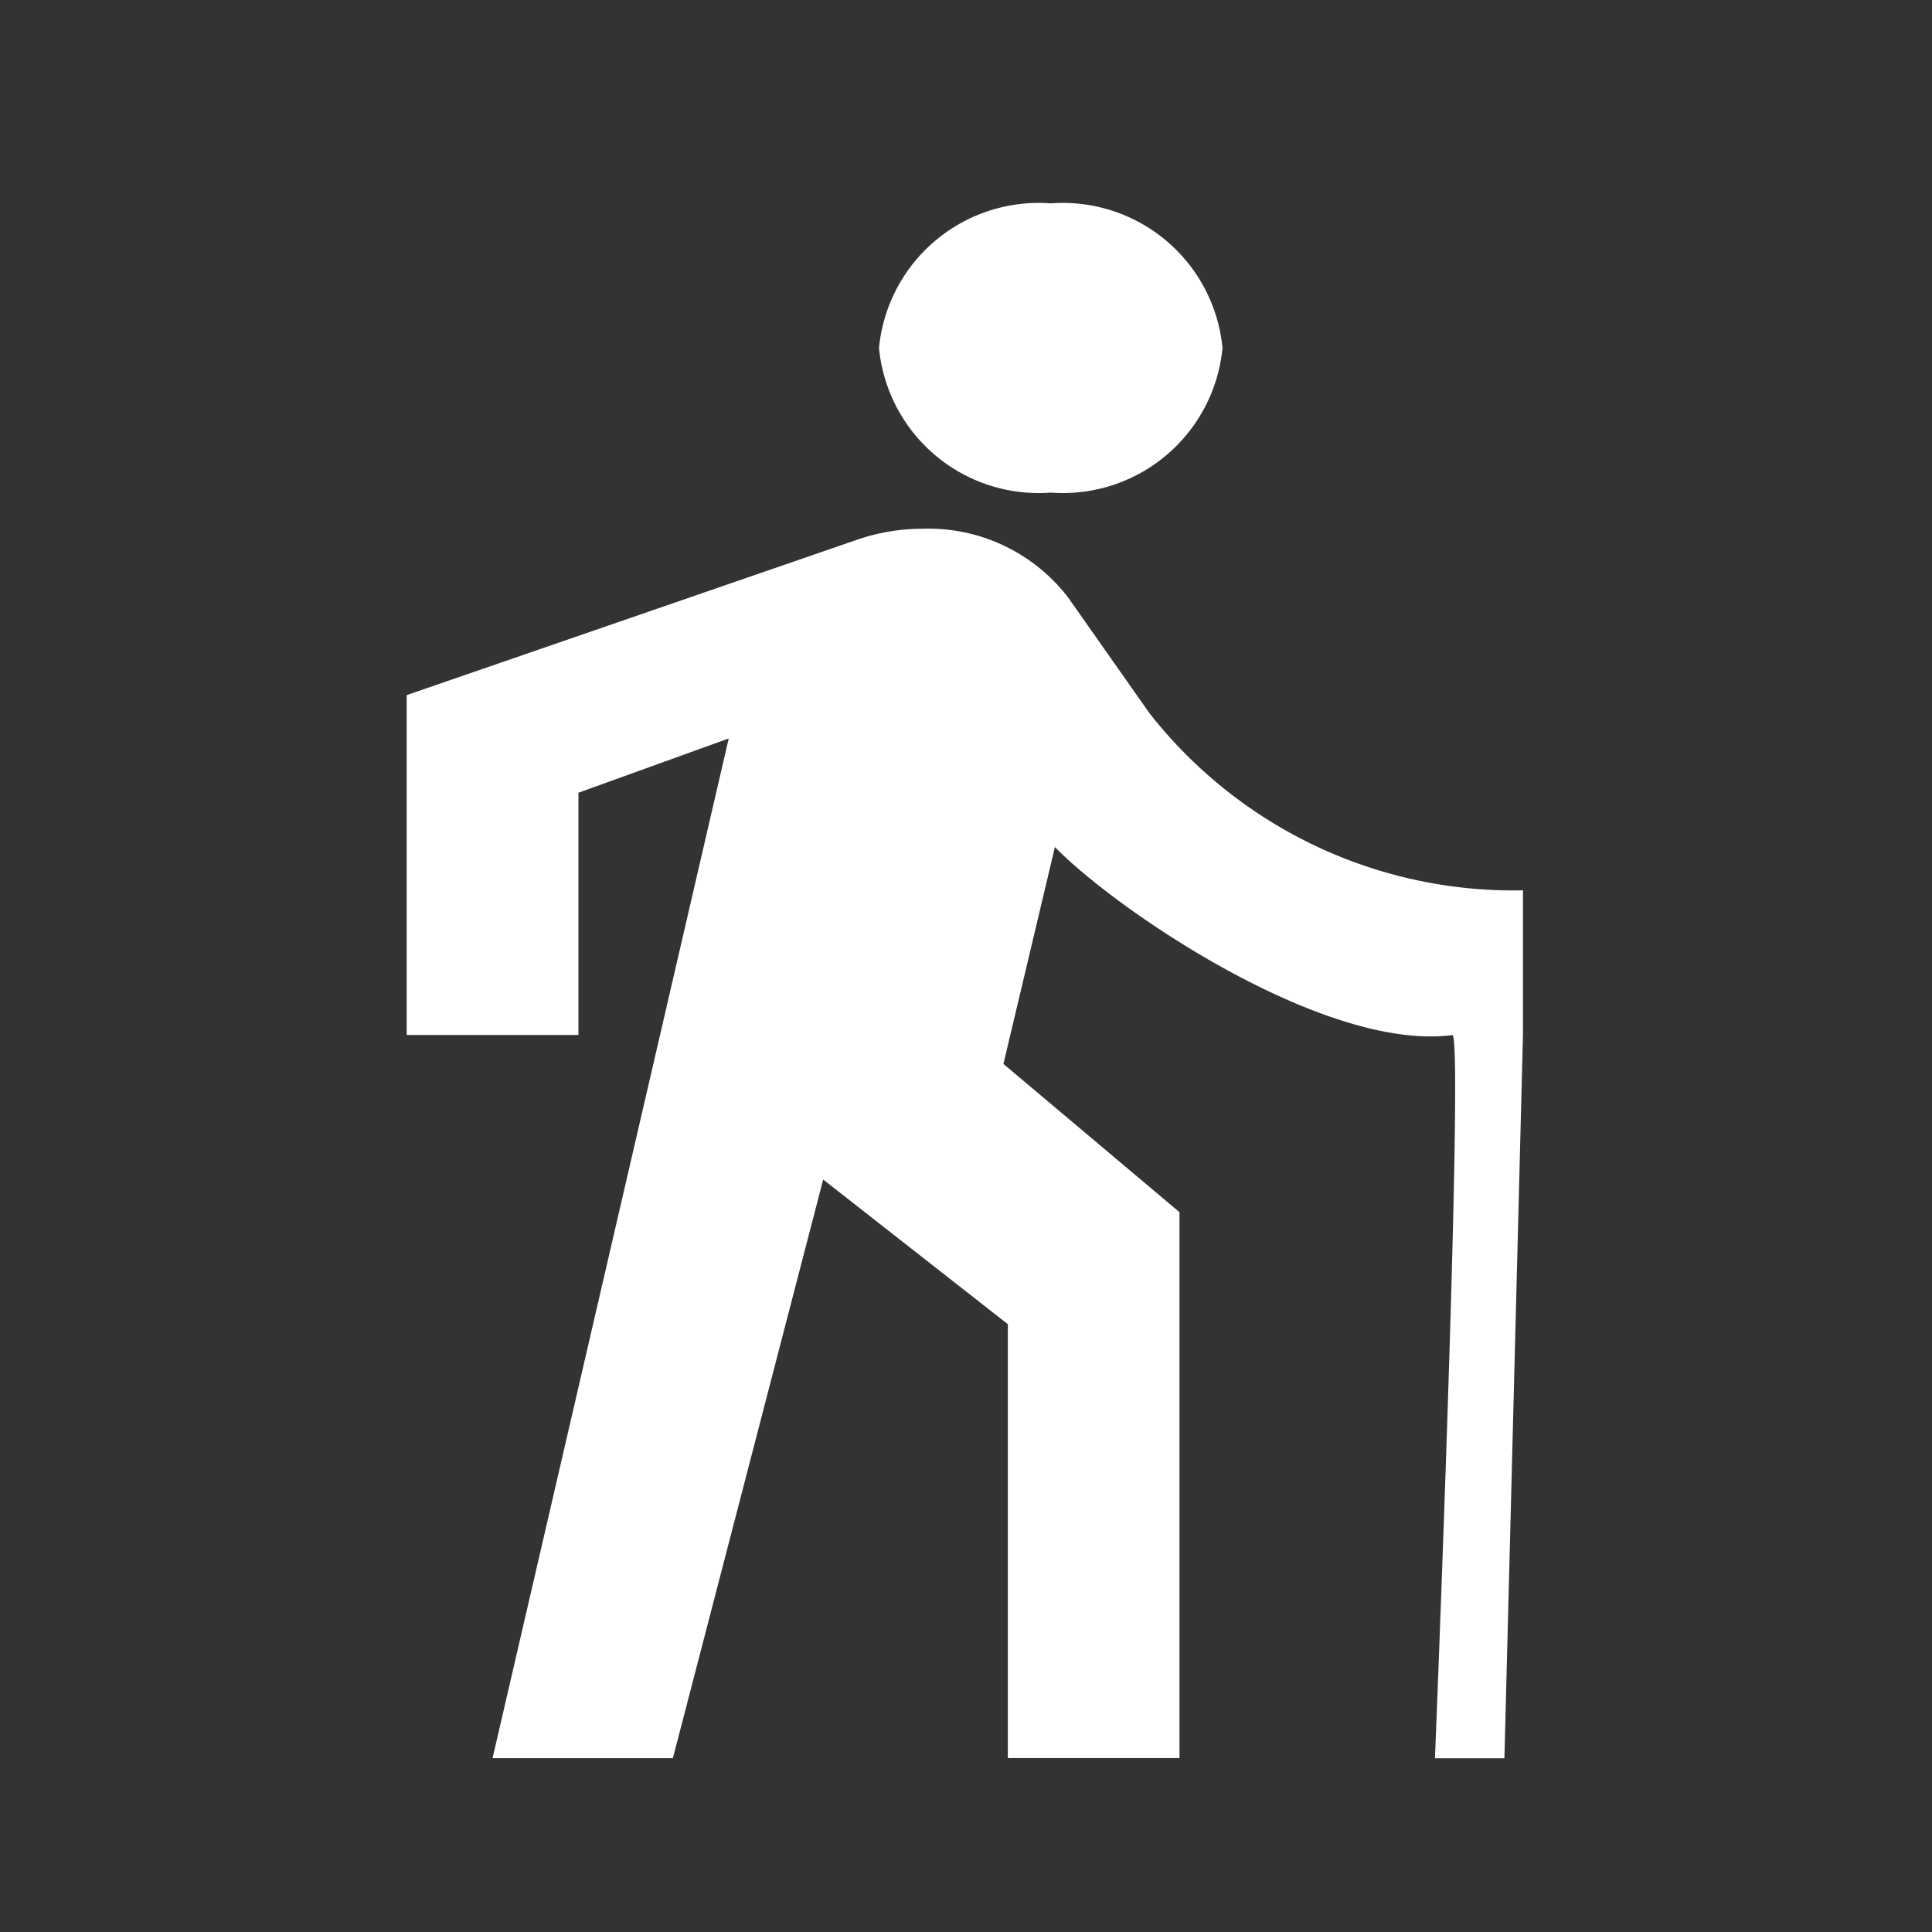 <svg xmlns:xlink="http://www.w3.org/1999/xlink" xmlns="http://www.w3.org/2000/svg" width="38" height="38" viewBox="0 0 38 38"><rect x="0" y="0" width="38" height="38" fill="#333333" stroke="none"/><g transform="translate(-46 -386)"><path d="M0,0H38V38H0Z" transform="translate(46 386)" fill="none"/><path d="M24.668,6.689a3.155,3.155,0,0,0,3.378-2.845A3.155,3.155,0,0,0,24.668,1,3.155,3.155,0,0,0,21.29,3.845,3.155,3.155,0,0,0,24.668,6.689Zm-6.334,4.836L13.689,31.581h3.547L20.192,20.2l3.632,2.845v8.534H27.2V20.842l-3.463-2.916,1.013-4.267c1.17,1.213,5.293,4.03,7.819,3.7.226.087-.344,14.224-.344,14.224h1.366l.365-14.224V14.512a9.1,9.1,0,0,1-7.347-3.485l-1.6-2.276A3.466,3.466,0,0,0,22.134,7.4a3.948,3.948,0,0,0-1.267.213L12,10.672v6.685h3.378V12.592l2.956-1.067" transform="translate(41.999 389)" fill="#fff"/></g></svg>